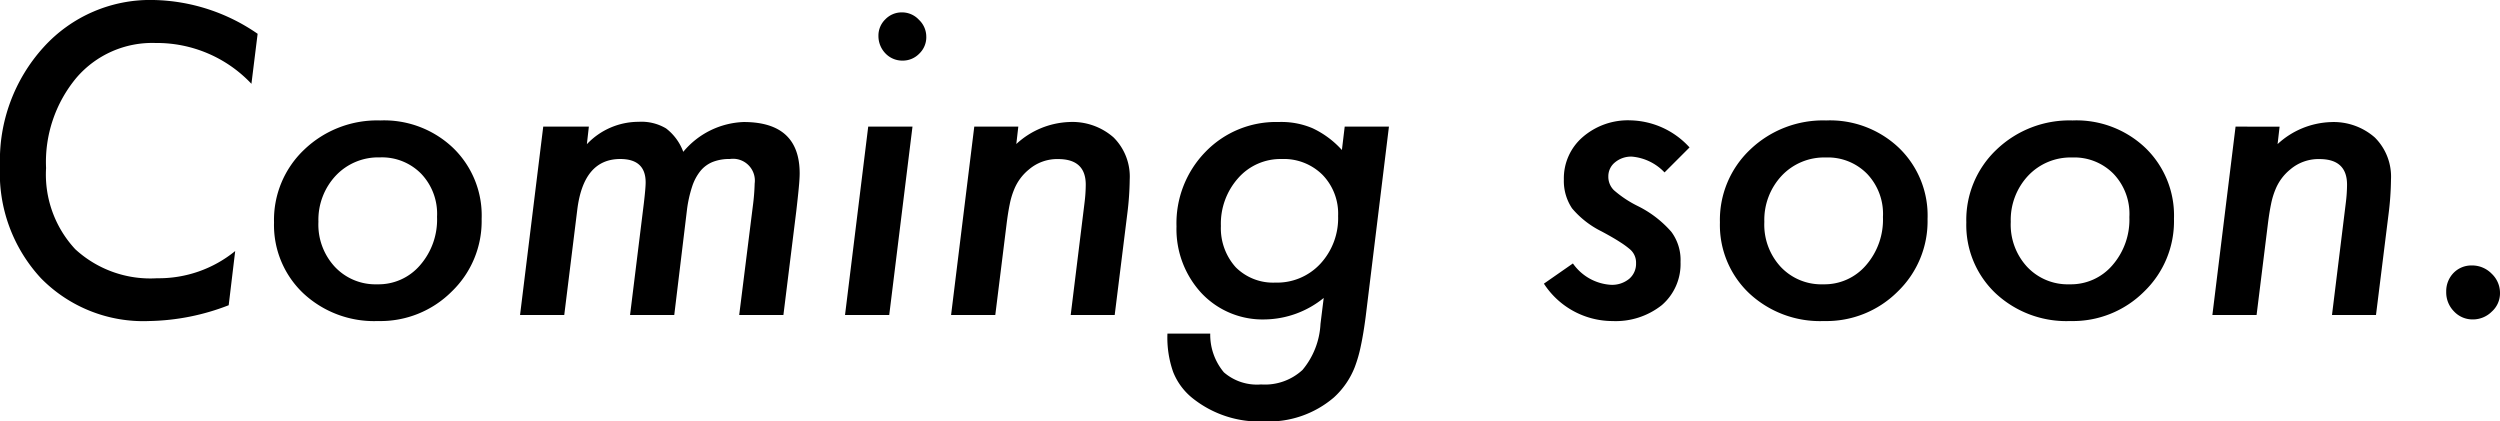<svg xmlns="http://www.w3.org/2000/svg" width="146.473" height="24.691" viewBox="0 0 146.473 24.691">
  <path id="パス_1730" data-name="パス 1730" d="M-58.705-16.477l-.363,2.93a7.609,7.609,0,0,0-5.613-2.391A5.848,5.848,0,0,0-69.322-13.9,7.714,7.714,0,0,0-71.1-8.613a6.431,6.431,0,0,0,1.711,4.758,6.5,6.5,0,0,0,4.8,1.7,7.081,7.081,0,0,0,4.57-1.594L-60.4-.574a13.434,13.434,0,0,1-4.652.926,8.4,8.4,0,0,1-6.34-2.5A9.048,9.048,0,0,1-73.8-8.73a9.862,9.862,0,0,1,2.555-6.961A8.422,8.422,0,0,1-64.8-18.457,11.071,11.071,0,0,1-58.705-16.477ZM-45.58-5.625a5.72,5.72,0,0,1-1.758,4.254A5.9,5.9,0,0,1-51.65.352a6.072,6.072,0,0,1-4.383-1.629,5.5,5.5,0,0,1-1.711-4.148,5.667,5.667,0,0,1,1.77-4.266A6.174,6.174,0,0,1-51.521-11.4a5.856,5.856,0,0,1,4.277,1.617A5.5,5.5,0,0,1-45.58-5.625Zm-2.613-.129a3.4,3.4,0,0,0-.926-2.52,3.216,3.216,0,0,0-2.426-.961,3.415,3.415,0,0,0-2.578,1.066,3.785,3.785,0,0,0-1.02,2.707,3.637,3.637,0,0,0,.961,2.637A3.26,3.26,0,0,0-51.7-1.8a3.2,3.2,0,0,0,2.508-1.113A4.066,4.066,0,0,0-48.193-5.754Zm8.895-5.285-.117,1.031a4.167,4.167,0,0,1,3.035-1.312,2.818,2.818,0,0,1,1.605.387,3.049,3.049,0,0,1,1.008,1.371,4.825,4.825,0,0,1,3.539-1.746q3.281,0,3.281,3.012,0,.3-.053.855t-.146,1.359L-27.9,0h-2.59l.8-6.387A12.417,12.417,0,0,0-29.584-7.7a1.279,1.279,0,0,0-1.453-1.441,2.658,2.658,0,0,0-1,.17,1.808,1.808,0,0,0-.721.527,2.873,2.873,0,0,0-.492.926,7.228,7.228,0,0,0-.3,1.354L-34.295,0h-2.59l.809-6.551q.105-.891.105-1.219,0-1.371-1.488-1.371-2.156,0-2.52,2.988L-40.74,0h-2.59l1.359-11.039Zm19.77-5.25a1.329,1.329,0,0,1-.41.973,1.343,1.343,0,0,1-.984.41,1.362,1.362,0,0,1-1-.422,1.462,1.462,0,0,1-.41-1.02,1.323,1.323,0,0,1,.4-.973,1.329,1.329,0,0,1,.973-.41,1.344,1.344,0,0,1,1,.434A1.357,1.357,0,0,1-19.529-16.289Zm-.809,5.25L-21.7,0h-2.59l1.359-11.039Zm6.2,0-.117,1.02a4.825,4.825,0,0,1,3.105-1.289,3.656,3.656,0,0,1,2.59.9,3.234,3.234,0,0,1,.949,2.461A17.274,17.274,0,0,1-7.752-5.93L-8.49,0h-2.578l.8-6.492q.047-.363.064-.645t.018-.5q0-1.5-1.617-1.5a2.55,2.55,0,0,0-1.711.609,2.915,2.915,0,0,0-.867,1.172,4.462,4.462,0,0,0-.258.861q-.105.51-.187,1.178L-15.486,0h-2.59l1.359-11.039Zm21.715,0L6.217.082q-.129,1-.287,1.734a7.974,7.974,0,0,1-.357,1.242,4.731,4.731,0,0,1-1.219,1.77A5.882,5.882,0,0,1,.275,6.234a6.271,6.271,0,0,1-4.2-1.359A3.719,3.719,0,0,1-5.068,3.328,6.069,6.069,0,0,1-5.4,1.09h2.508a3.43,3.43,0,0,0,.8,2.268,2.956,2.956,0,0,0,2.18.709,3.246,3.246,0,0,0,2.426-.85A4.563,4.563,0,0,0,3.568.516L3.756-1A5.592,5.592,0,0,1,.311.258,4.914,4.914,0,0,1-3.4-1.277,5.517,5.517,0,0,1-4.869-5.191a5.991,5.991,0,0,1,1.7-4.371,5.743,5.743,0,0,1,4.277-1.746,4.656,4.656,0,0,1,1.992.363A5.4,5.4,0,0,1,4.822-9.668l.164-1.371ZM4.6-5.8a3.264,3.264,0,0,0-.914-2.414,3.211,3.211,0,0,0-2.391-.926A3.3,3.3,0,0,0-1.26-8.016a4.016,4.016,0,0,0-1.008,2.8A3.415,3.415,0,0,0-1.4-2.8a3.092,3.092,0,0,0,2.32.9A3.452,3.452,0,0,0,3.557-3,3.936,3.936,0,0,0,4.6-5.8Zm20.59-4.02L23.725-8.355a2.99,2.99,0,0,0-1.91-.926,1.475,1.475,0,0,0-.99.334,1.043,1.043,0,0,0-.393.826,1.1,1.1,0,0,0,.328.809,6.439,6.439,0,0,0,1.371.914,6.339,6.339,0,0,1,1.992,1.523,2.763,2.763,0,0,1,.539,1.77,3.176,3.176,0,0,1-1.09,2.52,4.341,4.341,0,0,1-2.895.938,4.8,4.8,0,0,1-4.02-2.191l1.7-1.184A2.932,2.932,0,0,0,20.584-1.77a1.576,1.576,0,0,0,1.072-.352,1.154,1.154,0,0,0,.4-.914,1.02,1.02,0,0,0-.34-.8,4.784,4.784,0,0,0-.574-.422q-.41-.27-1.113-.645a5.364,5.364,0,0,1-1.723-1.348,2.884,2.884,0,0,1-.48-1.687,3.189,3.189,0,0,1,1.1-2.484,4.046,4.046,0,0,1,2.8-.984A4.815,4.815,0,0,1,25.189-9.82Zm13.945,4.2a5.72,5.72,0,0,1-1.758,4.254A5.9,5.9,0,0,1,33.064.352a6.072,6.072,0,0,1-4.383-1.629,5.5,5.5,0,0,1-1.711-4.148,5.667,5.667,0,0,1,1.77-4.266A6.174,6.174,0,0,1,33.193-11.4a5.856,5.856,0,0,1,4.277,1.617A5.5,5.5,0,0,1,39.135-5.625Zm-2.613-.129a3.4,3.4,0,0,0-.926-2.52,3.216,3.216,0,0,0-2.426-.961,3.415,3.415,0,0,0-2.578,1.066,3.785,3.785,0,0,0-1.02,2.707,3.637,3.637,0,0,0,.961,2.637A3.26,3.26,0,0,0,33.018-1.8a3.2,3.2,0,0,0,2.508-1.113A4.066,4.066,0,0,0,36.521-5.754Zm17.051.129a5.72,5.72,0,0,1-1.758,4.254A5.9,5.9,0,0,1,47.5.352a6.072,6.072,0,0,1-4.383-1.629,5.5,5.5,0,0,1-1.711-4.148,5.667,5.667,0,0,1,1.77-4.266A6.174,6.174,0,0,1,47.631-11.4a5.856,5.856,0,0,1,4.277,1.617A5.5,5.5,0,0,1,53.572-5.625Zm-2.613-.129a3.4,3.4,0,0,0-.926-2.52,3.216,3.216,0,0,0-2.426-.961,3.415,3.415,0,0,0-2.578,1.066,3.785,3.785,0,0,0-1.02,2.707,3.637,3.637,0,0,0,.961,2.637A3.26,3.26,0,0,0,47.455-1.8a3.2,3.2,0,0,0,2.508-1.113A4.066,4.066,0,0,0,50.959-5.754Zm8.8-5.285-.117,1.02a4.825,4.825,0,0,1,3.105-1.289,3.656,3.656,0,0,1,2.59.9,3.234,3.234,0,0,1,.949,2.461,17.274,17.274,0,0,1-.141,2.016L65.408,0H62.83l.8-6.492q.047-.363.064-.645t.018-.5q0-1.5-1.617-1.5a2.55,2.55,0,0,0-1.711.609,2.915,2.915,0,0,0-.867,1.172,4.462,4.462,0,0,0-.258.861q-.105.51-.187,1.178L58.412,0h-2.59l1.359-11.039ZM72.674-1.277A1.44,1.44,0,0,1,72.193-.2,1.566,1.566,0,0,1,71.08.258a1.483,1.483,0,0,1-1.1-.469,1.582,1.582,0,0,1-.457-1.148,1.54,1.54,0,0,1,.422-1.1,1.455,1.455,0,0,1,1.066-.445,1.6,1.6,0,0,1,1.172.48A1.549,1.549,0,0,1,72.674-1.277Z" transform="translate(73.799 18.457)"/>
</svg>
